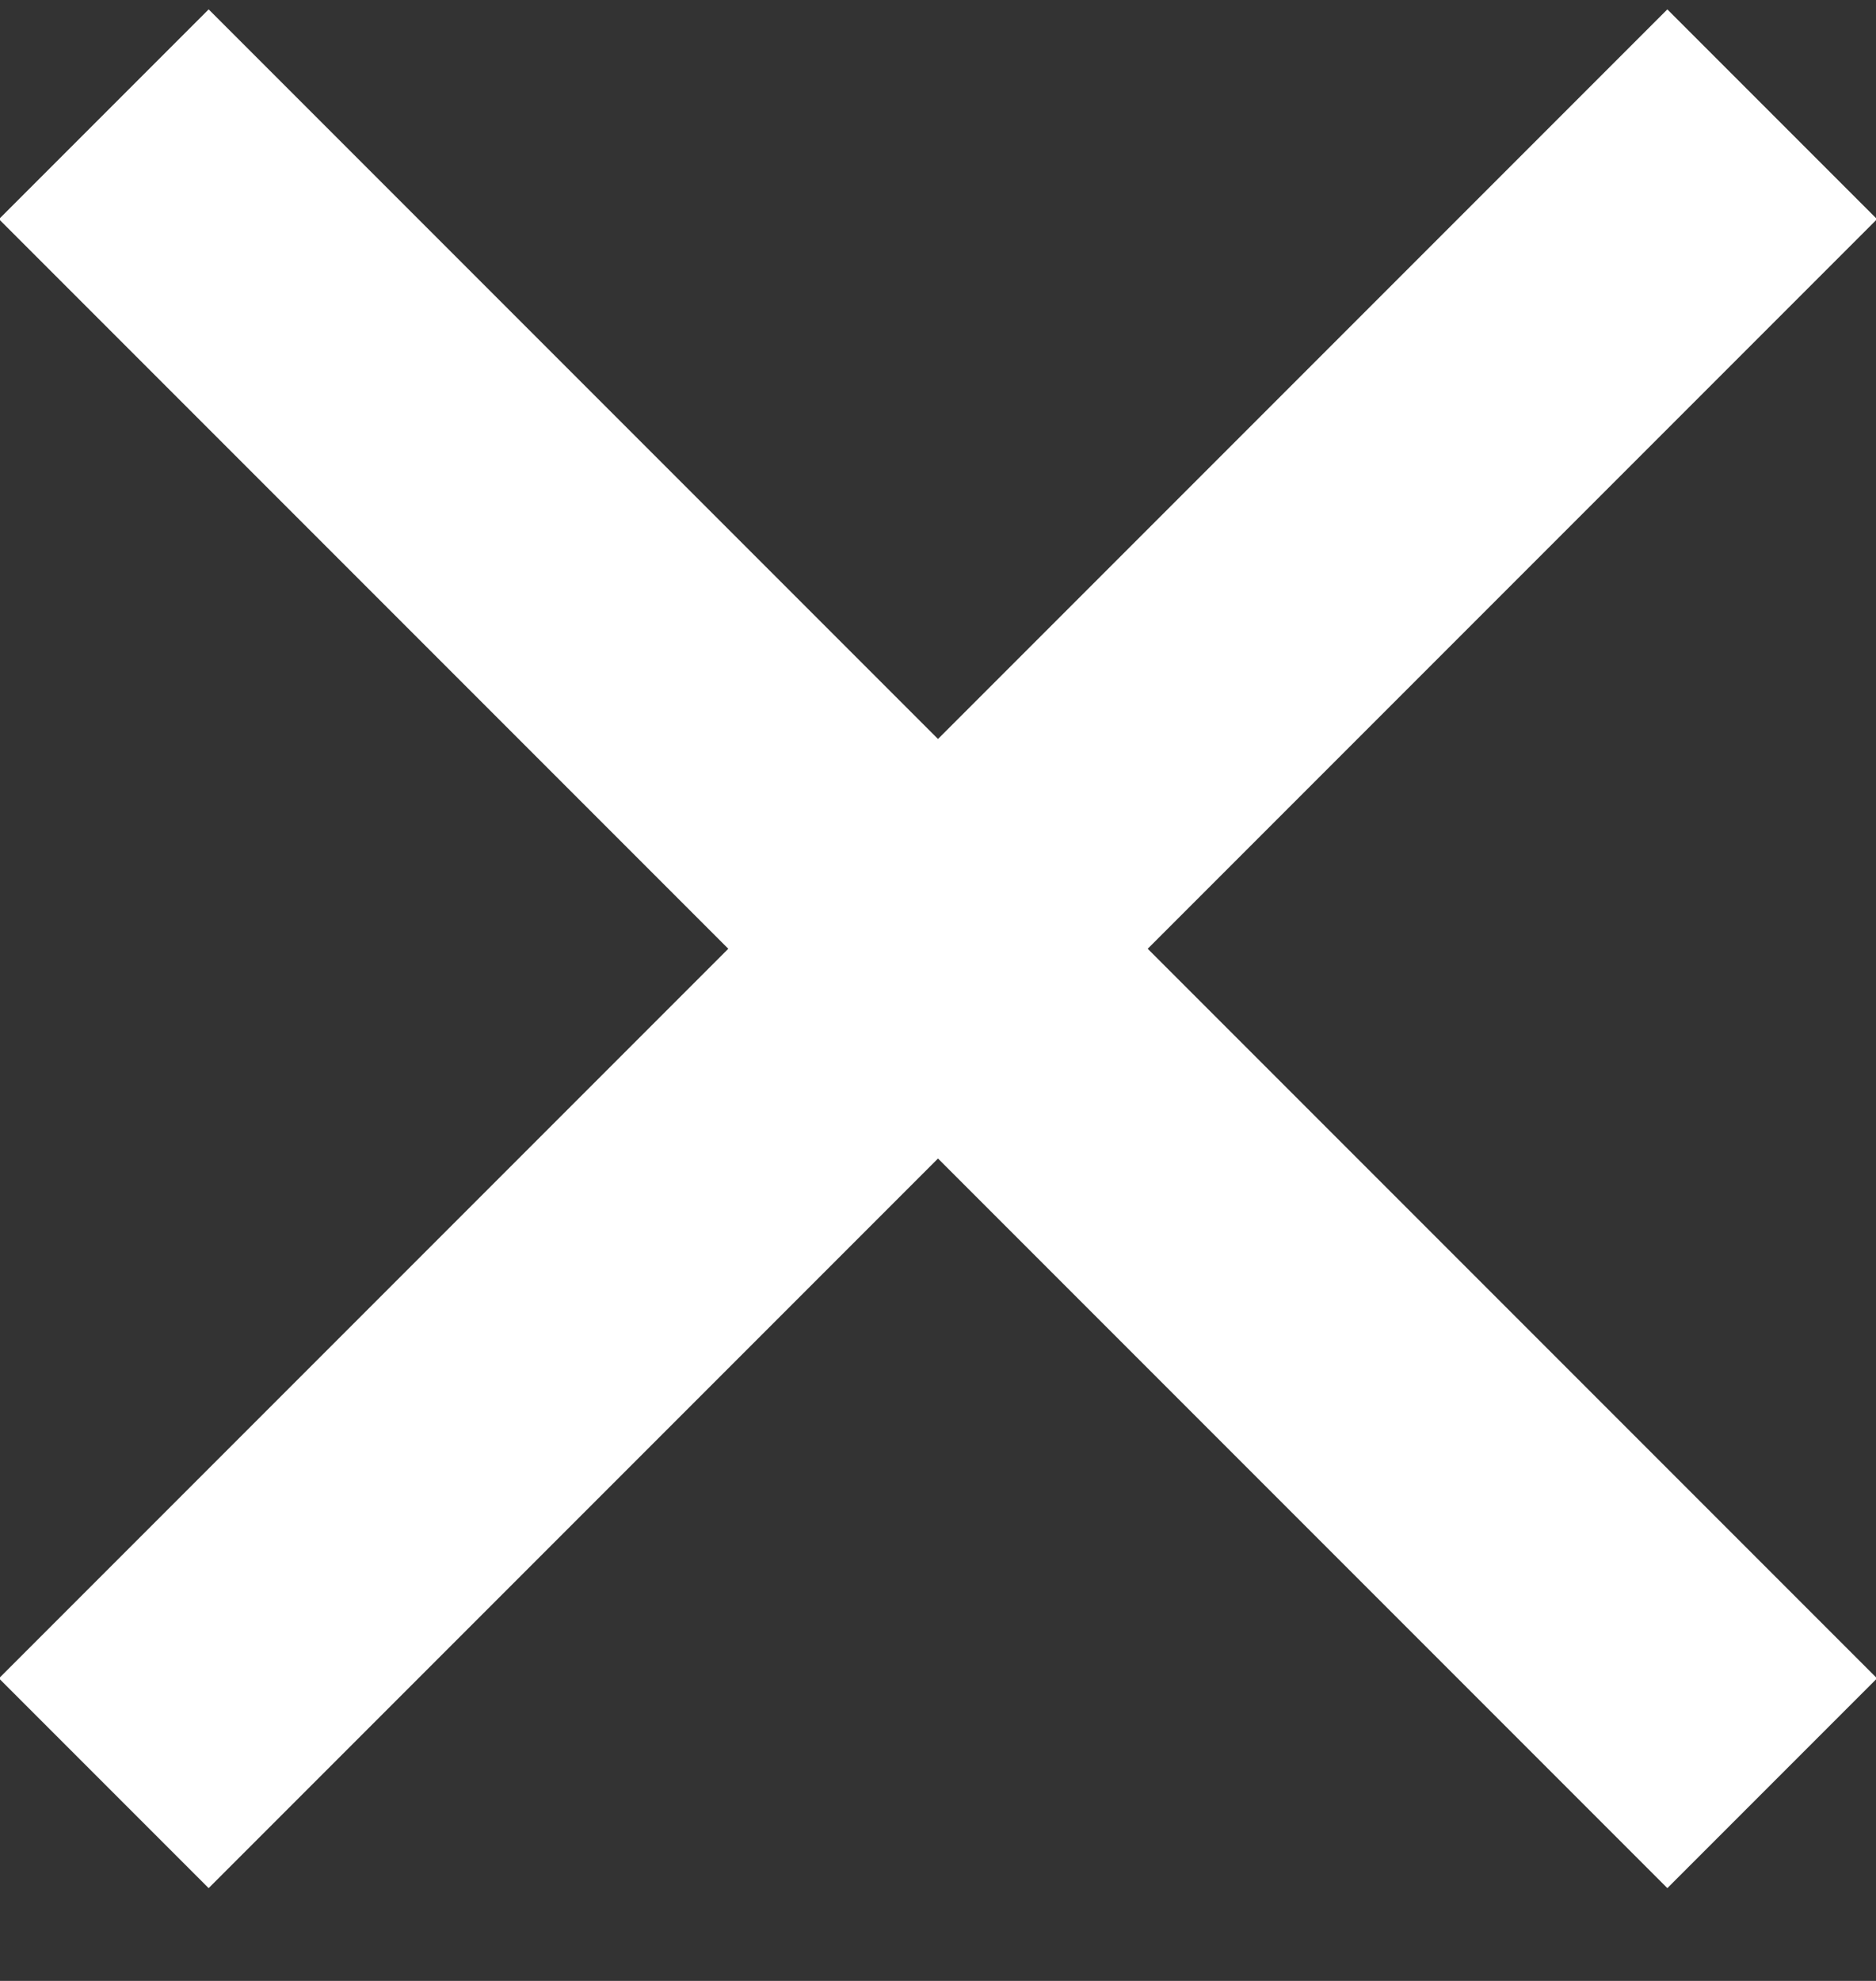 <svg width="18" height="19" viewBox="0 0 18 19" fill="none" xmlns="http://www.w3.org/2000/svg">
<rect x="0" y="0" width="18" height="19" fill="#333333" stroke="none"/>
<path d="M9 7.088L15.998 0.09L18.01 2.102L11.012 9.1L18.01 16.098L15.998 18.11L9 11.112L2.002 18.11L-0.01 16.098L6.988 9.1L-0.01 2.102L2.002 0.09L9 7.088Z" fill="white"/>
</svg>
